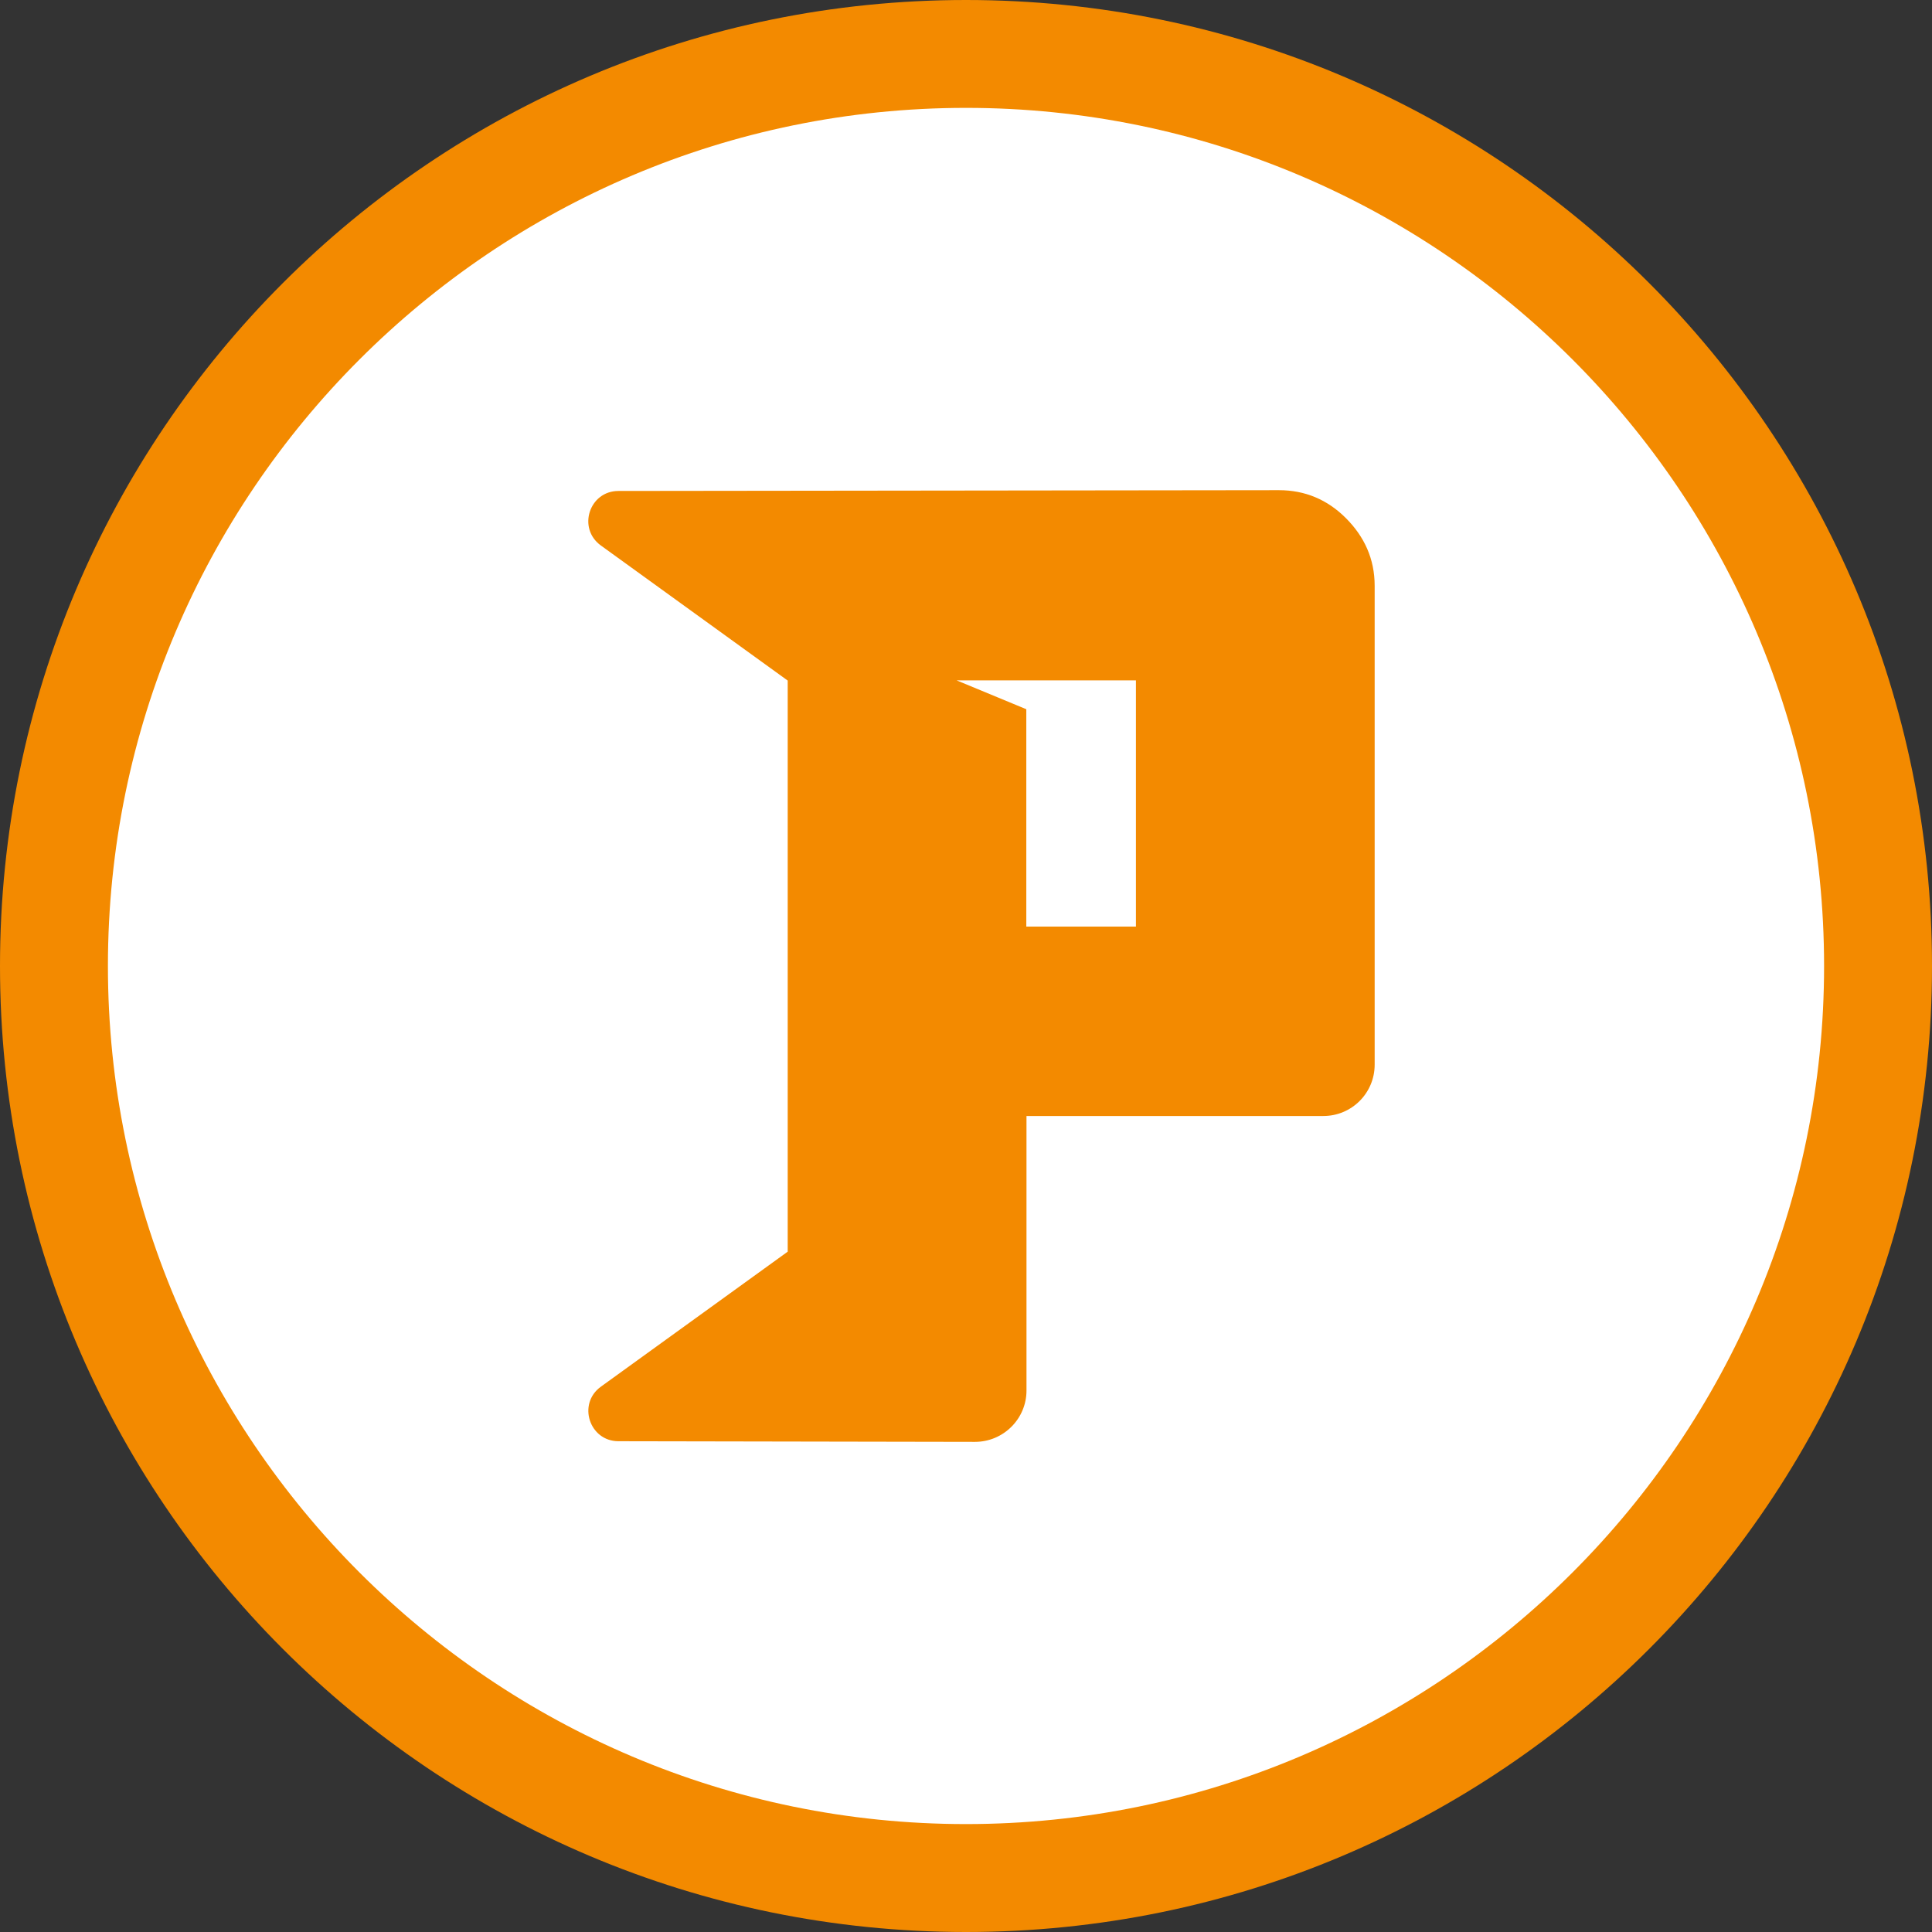<svg width="42" height="42" viewBox="0 0 42 42" fill="none" xmlns="http://www.w3.org/2000/svg">
<rect x="0" y="0" width="42" height="42" fill="#333333" stroke="none"/>
<path d="M21 0C9.403 0 0 9.403 0 21C0 32.597 9.403 42 21 42C32.597 42 42 32.597 42 21C42 9.403 32.597 0 21 0Z" fill="#F38A00"/>
<path d="M21 2.345C31.287 2.345 39.654 10.713 39.654 21C39.654 31.287 31.287 39.654 21 39.654C10.713 39.654 2.346 31.287 2.346 21C2.346 10.713 10.713 2.345 21 2.345Z" fill="white"/>
<path d="M29.258 11.263C28.856 10.861 28.37 10.656 27.803 10.656L13.445 10.673C12.808 10.673 12.547 11.487 13.063 11.859L17.124 14.795V21.547V27.21L13.063 30.145C12.547 30.517 12.812 31.331 13.445 31.331L21.195 31.345C21.812 31.345 22.315 30.845 22.315 30.229V24.261H28.768C29.385 24.261 29.884 23.762 29.884 23.145V21.547V12.734C29.884 12.151 29.66 11.665 29.258 11.263ZM24.694 14.795V20.143H22.311V15.418L20.797 14.791H24.694V14.795Z" fill="#F38A00"/>
</svg>

